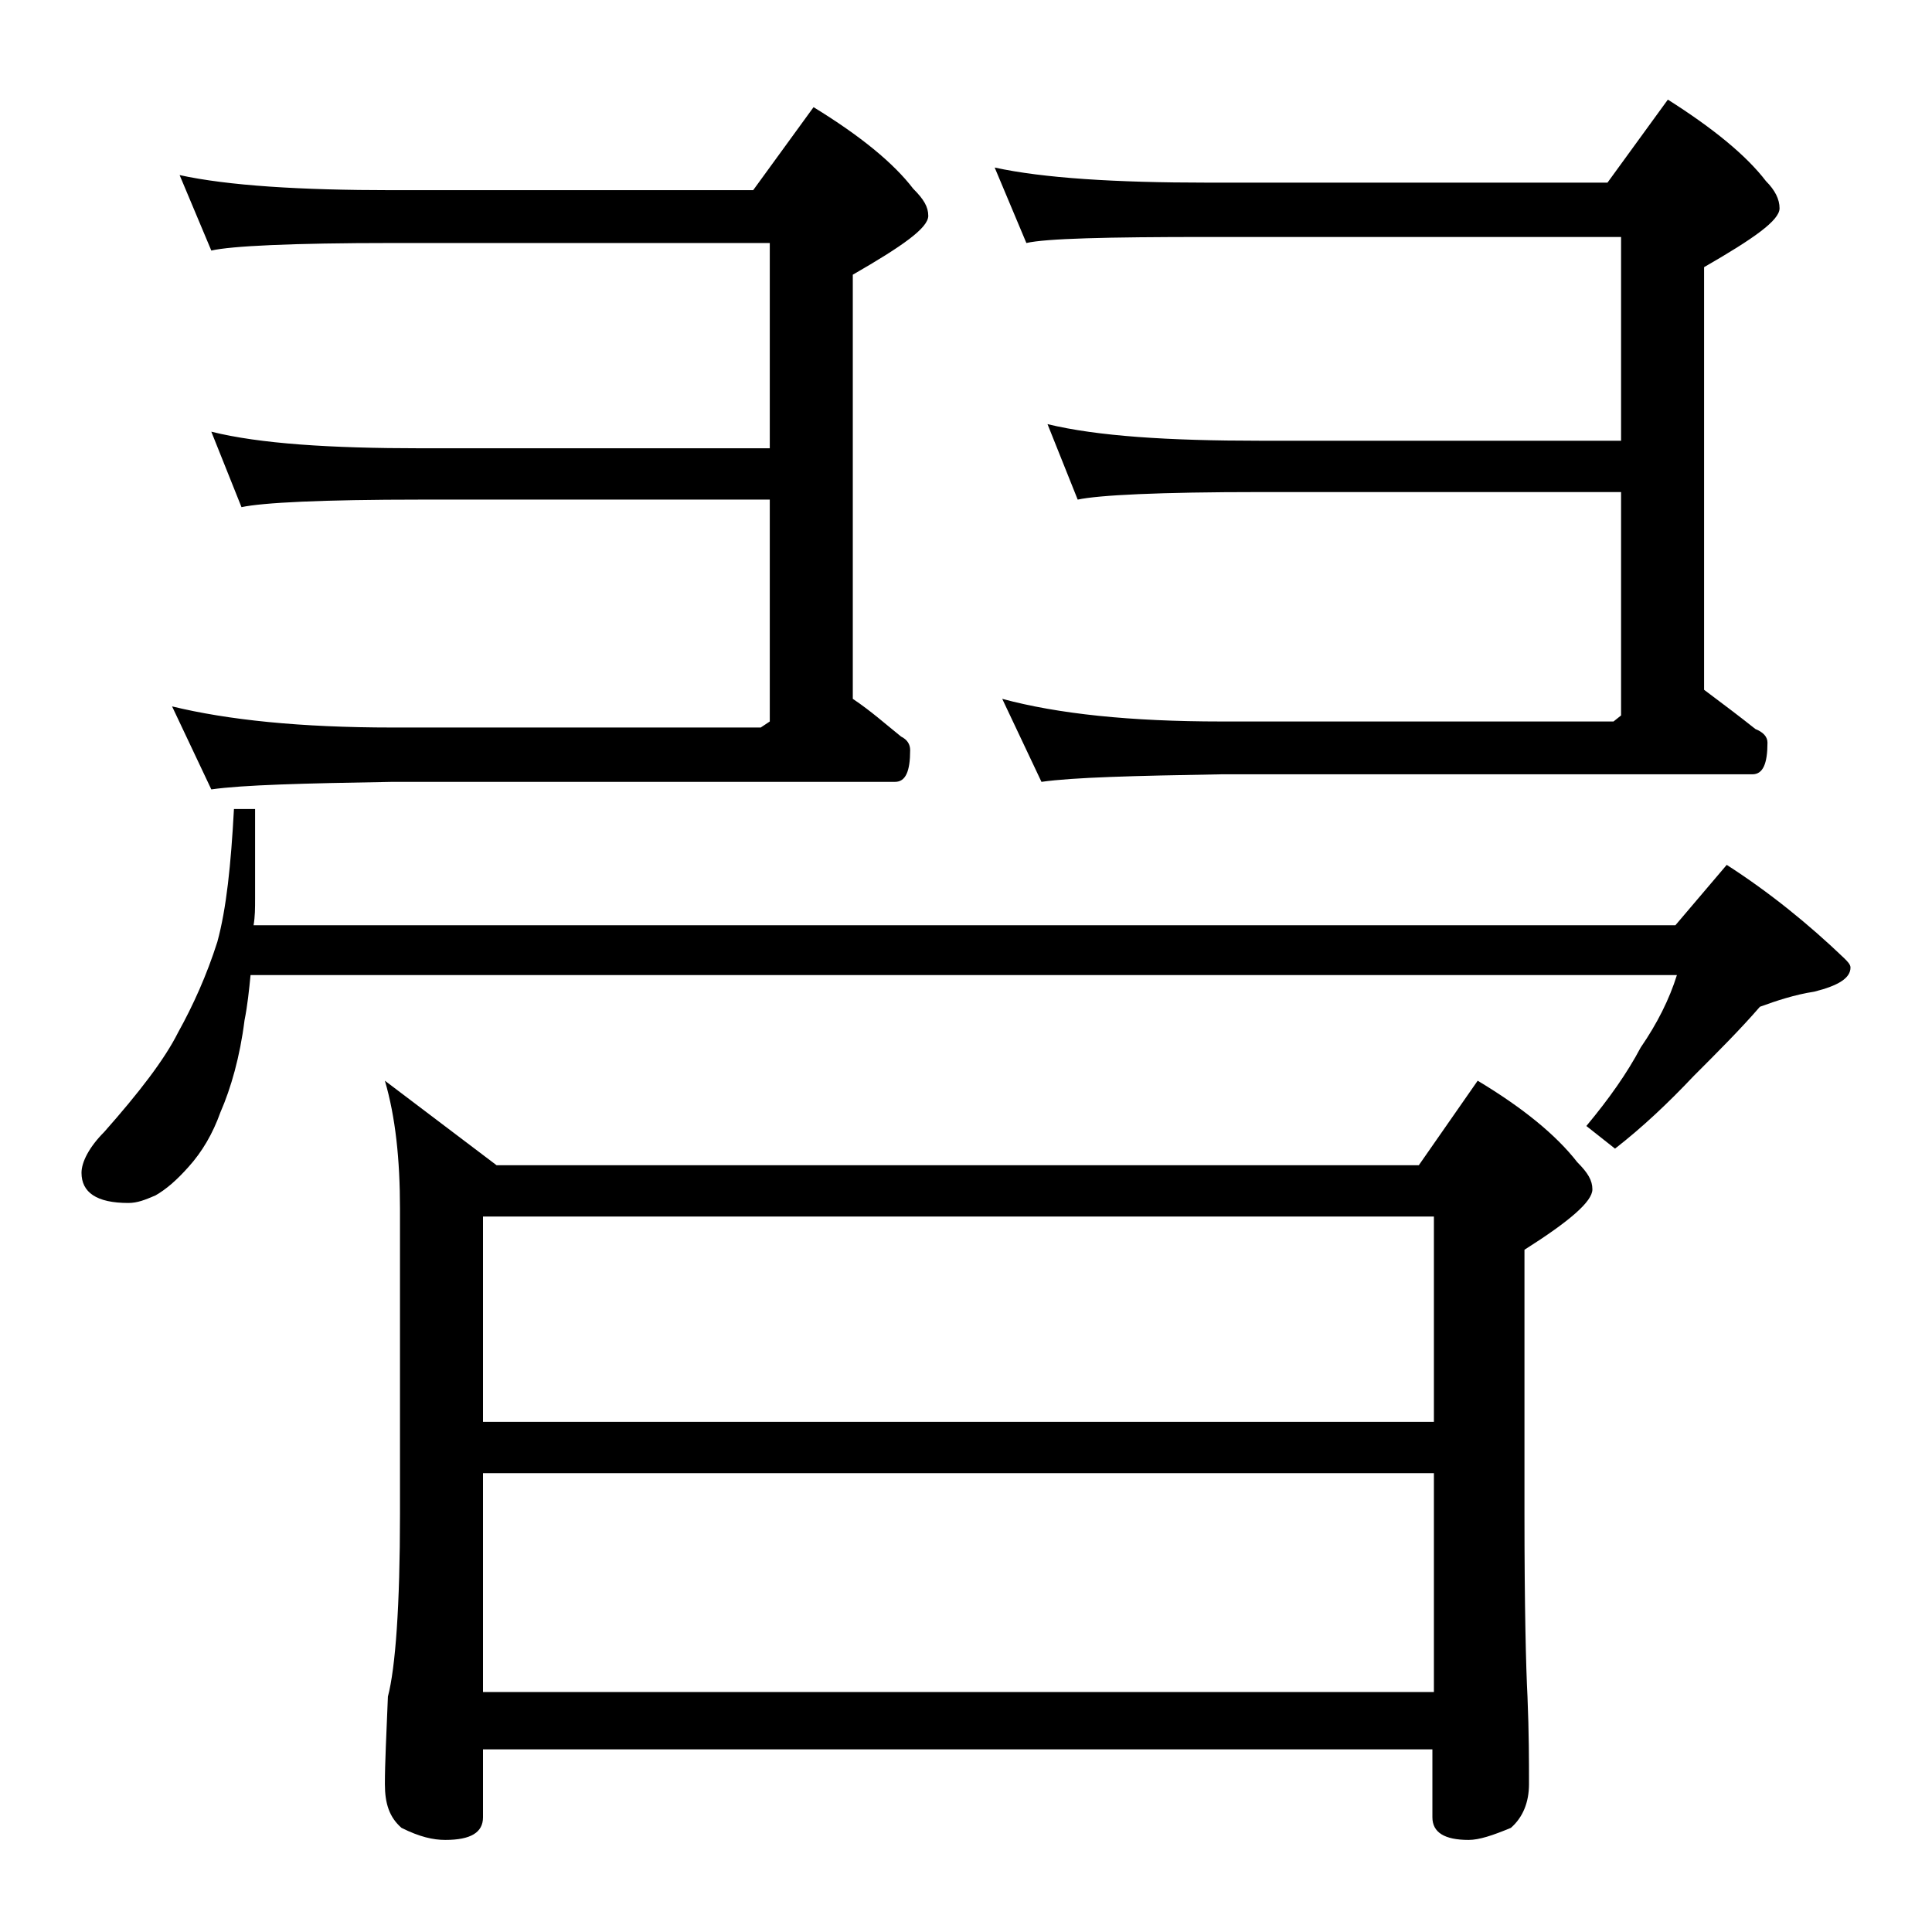 <?xml version="1.0" encoding="utf-8"?>
<!-- Generator: Adobe Illustrator 18.0.0, SVG Export Plug-In . SVG Version: 6.00 Build 0)  -->
<!DOCTYPE svg PUBLIC "-//W3C//DTD SVG 1.1//EN" "http://www.w3.org/Graphics/SVG/1.1/DTD/svg11.dtd">
<svg version="1.1" id="Layer_1" xmlns="http://www.w3.org/2000/svg" xmlns:xlink="http://www.w3.org/1999/xlink" x="0px" y="0px"
	 viewBox="0 0 128 128" enable-background="new 0 0 128 128" xml:space="preserve">
<path d="M15.5,53.6h1.4v5.9c0,0.7,0,1.2-0.1,1.8H111l3.4-4c2.8,1.8,5.4,3.9,7.8,6.2c0.2,0.2,0.4,0.4,0.4,0.6c0,0.7-0.8,1.2-2.4,1.6
	c-1.3,0.2-2.5,0.6-3.6,1c-1.3,1.5-2.8,3-4.4,4.6c-1.7,1.8-3.4,3.4-5.2,4.8l-1.9-1.5c1.5-1.8,2.7-3.5,3.6-5.2
	c1.1-1.6,1.9-3.2,2.4-4.8H16.6c-0.1,1-0.2,2-0.4,3c-0.3,2.4-0.9,4.5-1.6,6.1c-0.5,1.4-1.2,2.6-2.1,3.6c-0.8,0.9-1.5,1.5-2.2,1.9
	c-0.7,0.3-1.2,0.5-1.8,0.5c-2.1,0-3.1-0.7-3.1-2C5.4,77,5.9,76,6.9,75c2.3-2.6,4-4.8,4.9-6.6c1-1.8,1.9-3.8,2.6-6
	C15,60.2,15.3,57.3,15.5,53.6z M11.9,11.6c3.2,0.7,8,1,14.1,1h23.9l4-5.5c3.1,1.9,5.3,3.7,6.6,5.4c0.7,0.7,1,1.2,1,1.8
	c0,0.8-1.7,2-5,3.9v28.1c1.2,0.8,2.2,1.7,3.2,2.5c0.4,0.2,0.6,0.5,0.6,0.9c0,1.4-0.3,2.1-1,2.1H26c-5.9,0.1-9.9,0.2-12,0.5l-2.6-5.5
	c3.7,0.9,8.5,1.4,14.6,1.4h24.4l0.6-0.4V33.1H27.9c-6.6,0-10.5,0.2-11.9,0.5l-2-5c3.2,0.8,7.9,1.1,13.9,1.1H51V16.1H26
	c-6.7,0-10.7,0.2-12,0.5L11.9,11.6z M25.5,71.6l7.4,5.6H94l3.9-5.6c3,1.8,5.2,3.6,6.6,5.4c0.7,0.7,1,1.2,1,1.8c0,0.8-1.5,2.1-4.5,4
	v17.5c0,6.2,0.1,10.2,0.2,12.1c0.1,2.4,0.1,4.3,0.1,5.8c0,1.2-0.4,2.2-1.2,2.9c-1.2,0.5-2.1,0.8-2.8,0.8c-1.6,0-2.4-0.5-2.4-1.5
	v-4.5H32v4.5c0,1-0.8,1.5-2.5,1.5c-0.8,0-1.7-0.2-2.9-0.8c-0.8-0.7-1.1-1.6-1.1-2.9c0-1.4,0.1-3.3,0.2-5.8c0.5-1.9,0.8-6,0.8-12.1
	V80.1C26.5,76.8,26.2,74,25.5,71.6z M32,94.2h63V80.6H32V94.2z M32,112.1h63V97.6H32V112.1z M65.9,11.1c3.2,0.7,8,1,14.1,1h26.5
	l4-5.5c3,1.9,5.2,3.7,6.5,5.4c0.6,0.6,0.9,1.2,0.9,1.8c0,0.8-1.7,2-5,3.9v28c1.2,0.9,2.4,1.8,3.4,2.6c0.5,0.2,0.8,0.5,0.8,0.9
	c0,1.4-0.3,2.1-1,2.1H80.9c-5.8,0.1-9.8,0.2-11.9,0.5l-2.6-5.5c3.7,1,8.5,1.5,14.5,1.5h26l0.5-0.4V32.6H83.5
	c-6.7,0-10.7,0.2-12.1,0.5l-2-5c3.3,0.8,8,1.1,14.1,1.1h23.9V15.7H80c-6.7,0-10.7,0.1-12,0.4L65.9,11.1z"/>
</svg>
